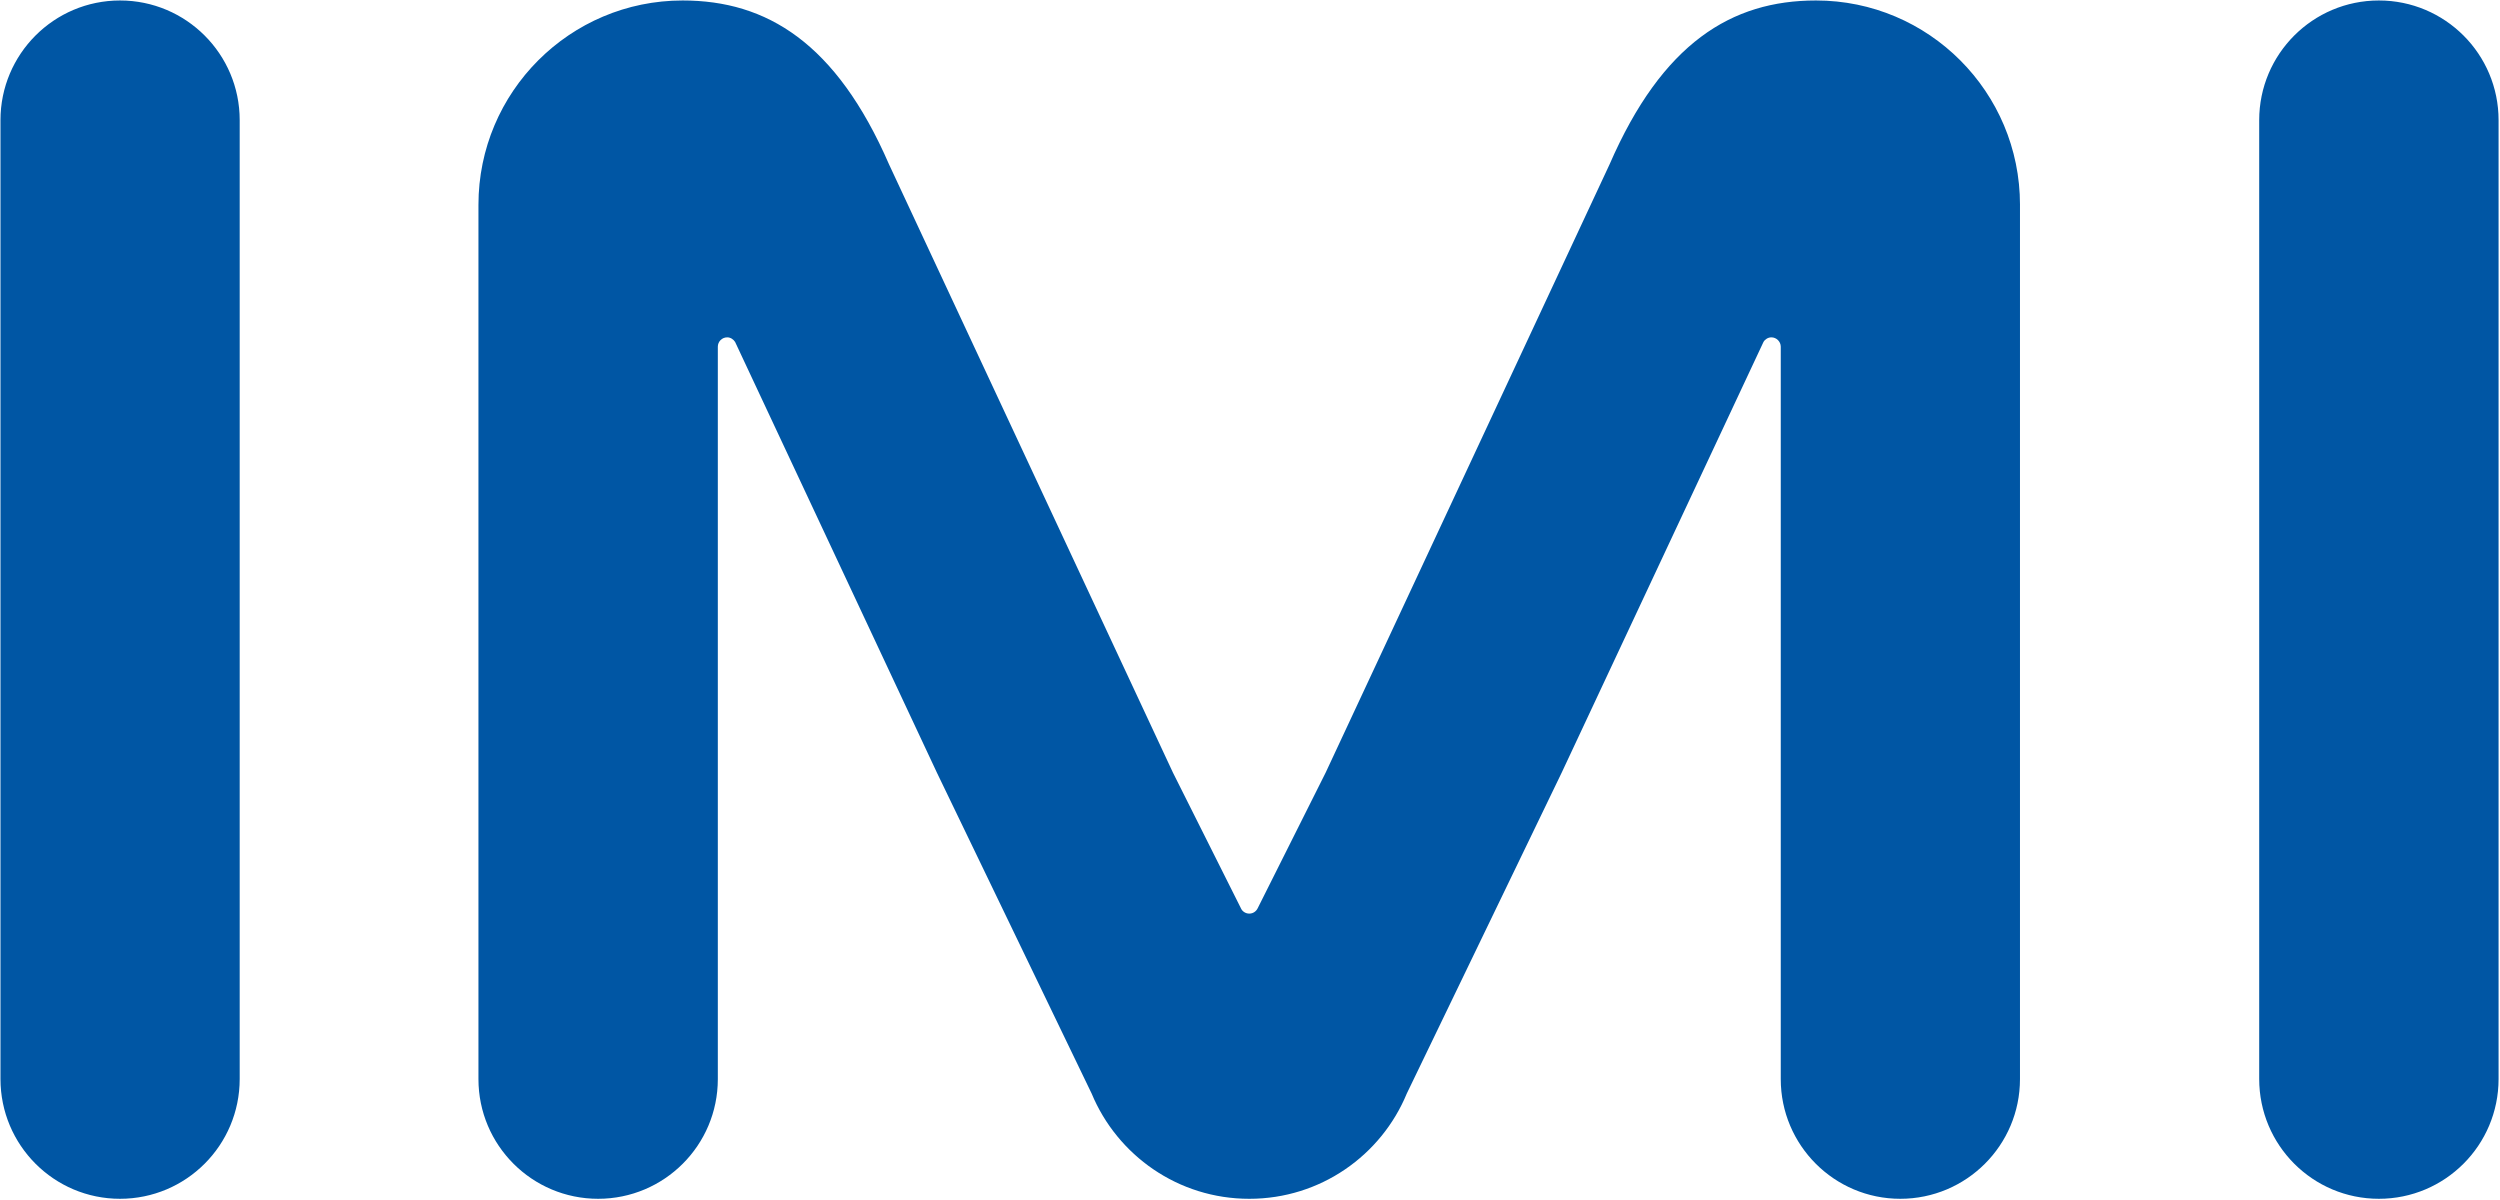 <svg version="1.2" xmlns="http://www.w3.org/2000/svg" viewBox="0 0 1577 757" width="1577" height="757">
	<title>IMI_logo-svg</title>
	<style>
		.s0 { fill: #0056a4 } 
	</style>
	<g id="layer1">
		<g id="g19756">
			<path id="path19613" class="s0" d="m75.7 0.3c41.7 0 75.5 33.8 75.5 75.5v604.8c0 41.8-33.8 75.6-75.5 75.6-41.6 0-75.4-33.8-75.4-75.6v-604.8c0-41.7 33.8-75.5 75.4-75.5zm1198.5 128.9v551.5c0 41.7-33.8 75.5-75.5 75.5-41.6 0-75.4-33.8-75.4-75.5v-462c0-3.2-2.7-5.9-5.9-5.9-2.1 0-4 1.2-5 2.9l-127.3 271.7-97.7 202.4c-16.1 39-54.5 66.4-99.3 66.4q0 0-0.1 0 0 0 0 0c-44.8 0-83.2-27.4-99.4-66.4l-97.6-202.4-127.3-271.7c-1.1-1.7-2.9-2.9-5-2.9-3.3 0-5.9 2.7-5.9 5.9v462c0 41.7-33.8 75.5-75.5 75.5-41.7 0-75.5-33.8-75.5-75.5v-551.5c0-71.2 57.7-128.9 128.8-128.9 53.1 0 96.9 26.8 130.2 103.4l179.1 383.7 42.8 85.4c0.8 2 2.9 3.5 5.3 3.5q0 0 0 0 0.1 0 0.1 0c2.4 0 4.4-1.5 5.3-3.5l42.8-85.4 179.1-383.7c33.3-76.6 77-103.4 130.2-103.4 71.1 0 128.7 57.7 128.7 128.9zm226.4-128.9c41.7 0 75.5 33.8 75.5 75.5v604.8c0 41.8-33.8 75.6-75.5 75.6-41.7 0-75.5-33.8-75.5-75.6v-604.8c0-41.7 33.8-75.5 75.5-75.5z"/>
		</g>
	</g>
</svg>